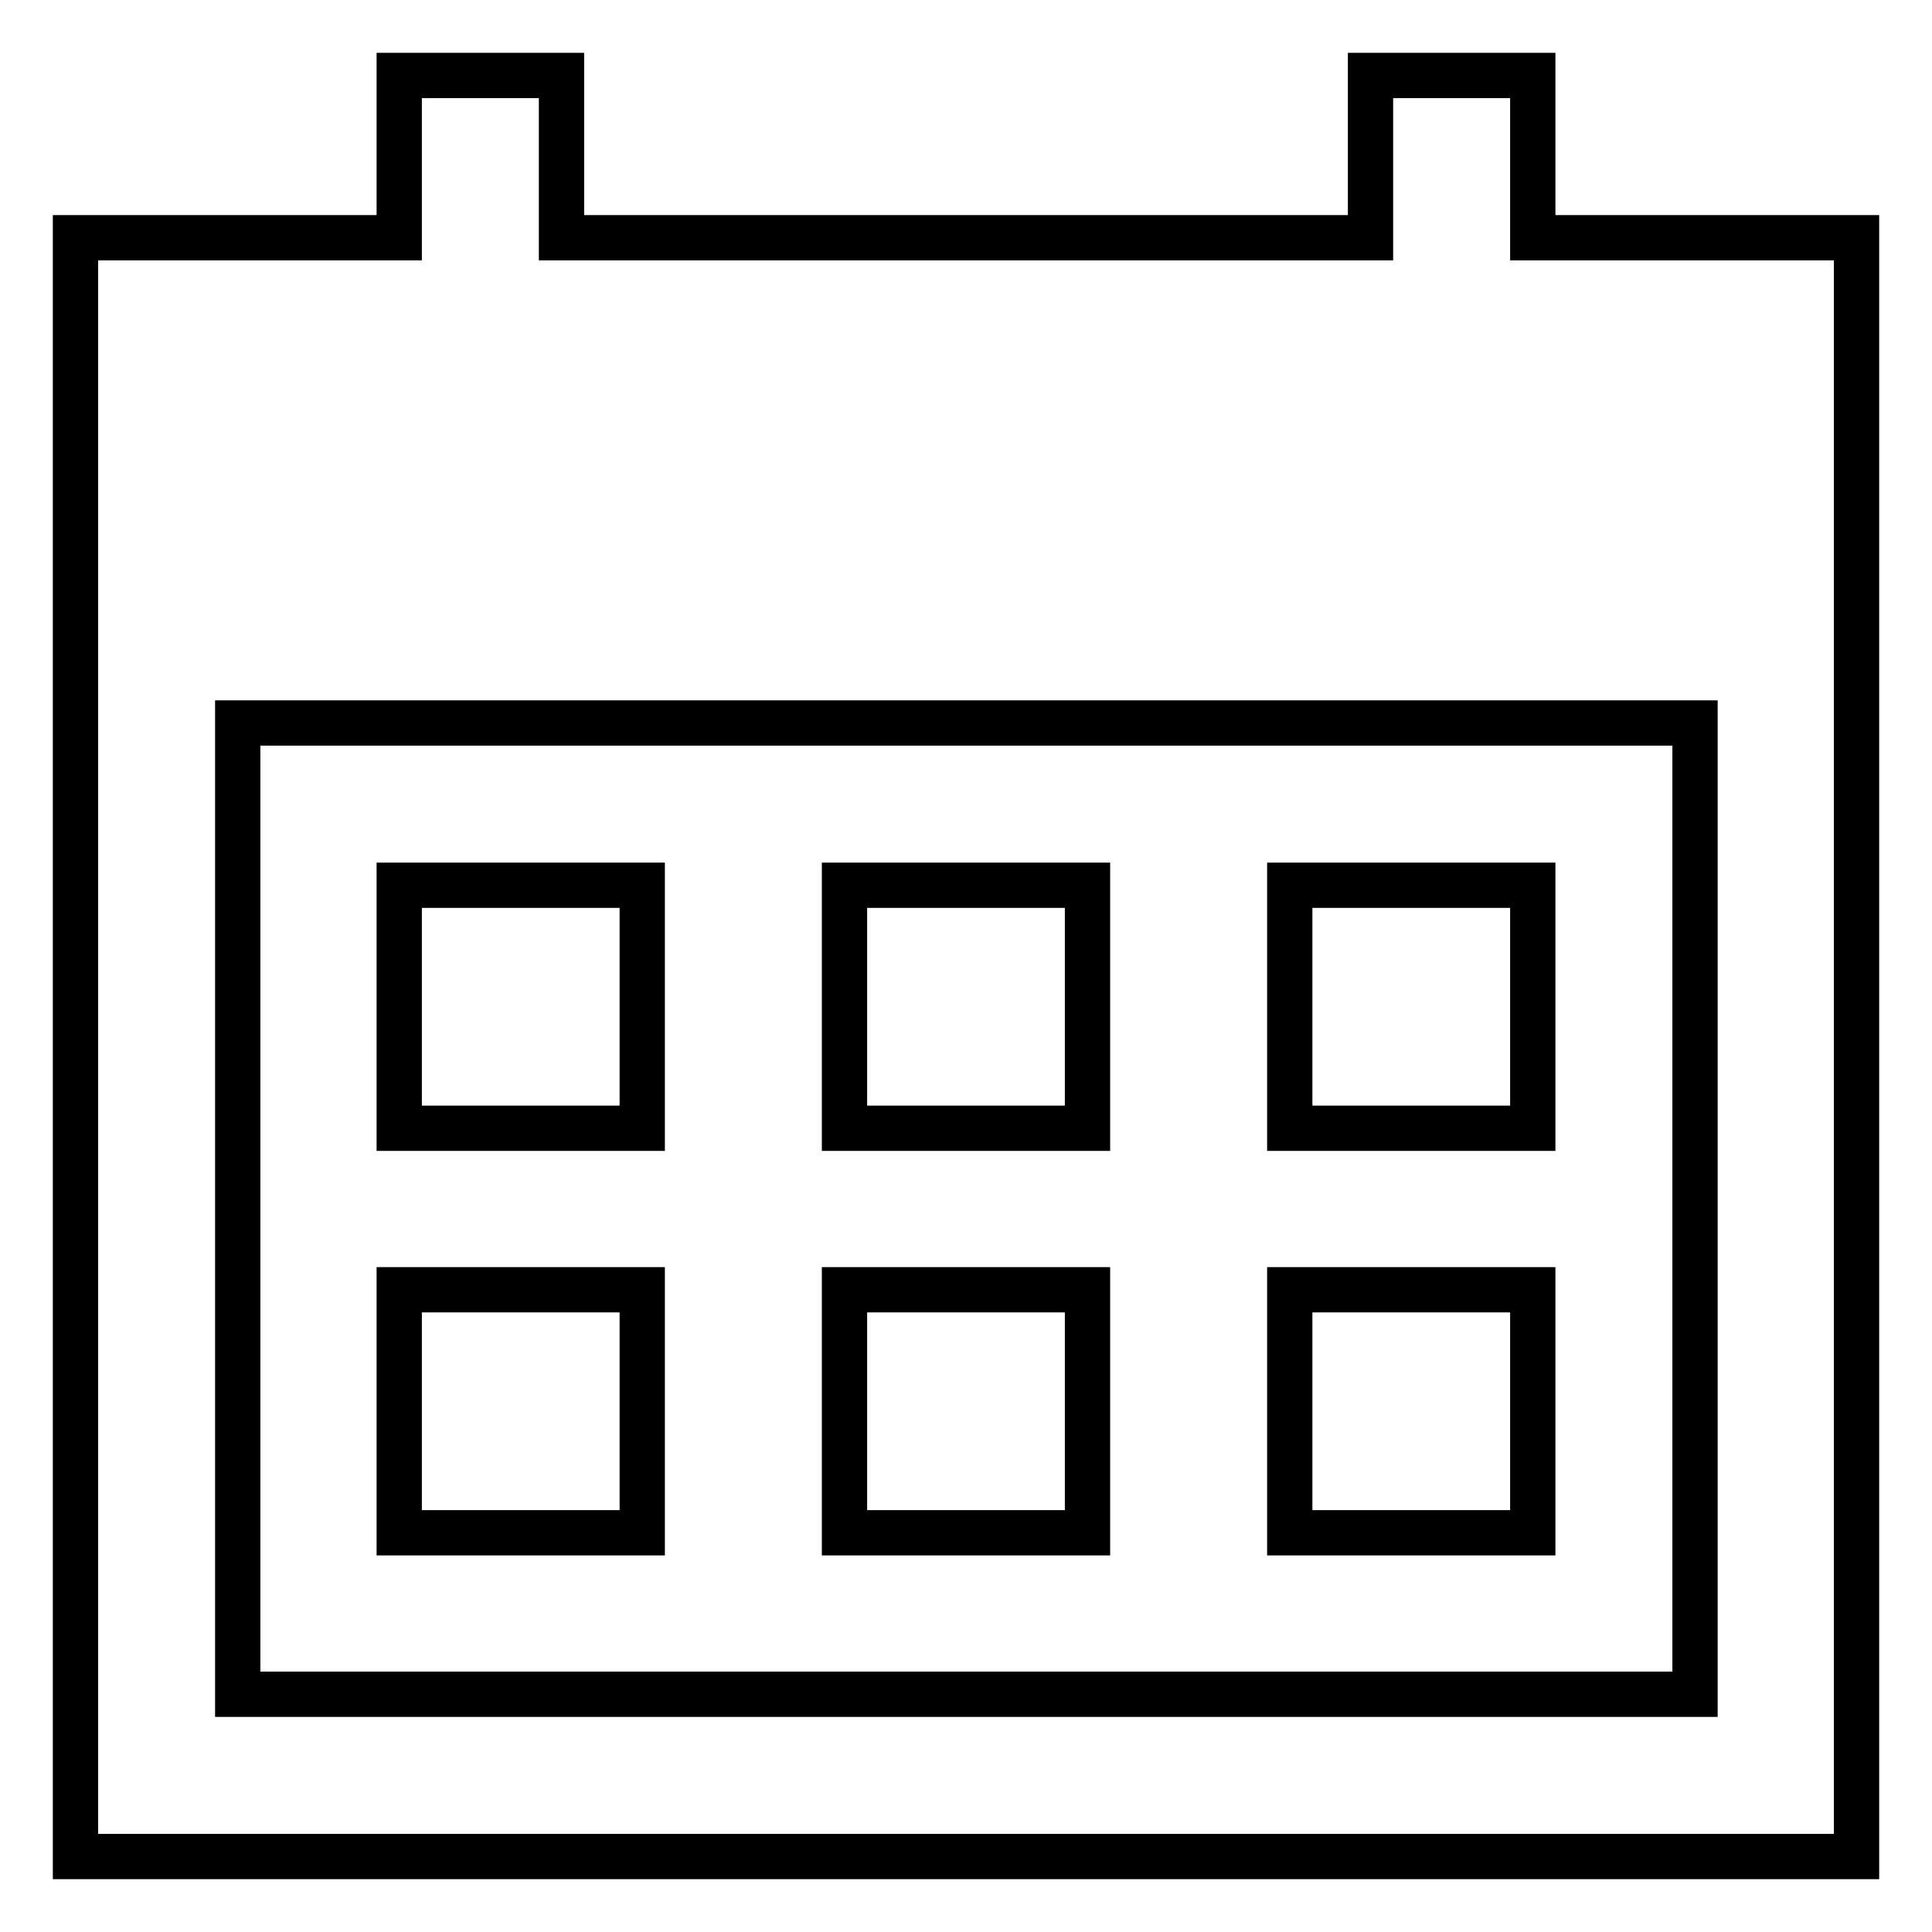 <?xml version="1.0" encoding="utf-8"?>
<!-- Svg Vector Icons : http://www.onlinewebfonts.com/icon -->
<!DOCTYPE svg PUBLIC "-//W3C//DTD SVG 1.1//EN" "http://www.w3.org/Graphics/SVG/1.1/DTD/svg11.dtd">
<svg version="1.1" xmlns="http://www.w3.org/2000/svg" xmlns:xlink="http://www.w3.org/1999/xlink" x="0px" y="0px" viewBox="0 0 256 256" enable-background="new 0 0 256 256" xml:space="preserve">
<g> <path stroke-width="6" fill-opacity="0" stroke="#000000"  d="M203.1,31.5V10h-21.5v21.5H74.4V10H52.9v21.5H10V246h236V31.5H203.1z M224.6,224.5H31.5V95.8h193.1V224.5z  M52.9,117.3h32.2v32.2H52.9V117.3z M111.9,117.3h32.2v32.2h-32.2V117.3z M170.9,117.3h32.2v32.2h-32.2V117.3z M52.9,170.9h32.2 v32.2H52.9V170.9z M111.9,170.9h32.2v32.2h-32.2V170.9z M170.9,170.9h32.2v32.2h-32.2V170.9z"/></g>
</svg>